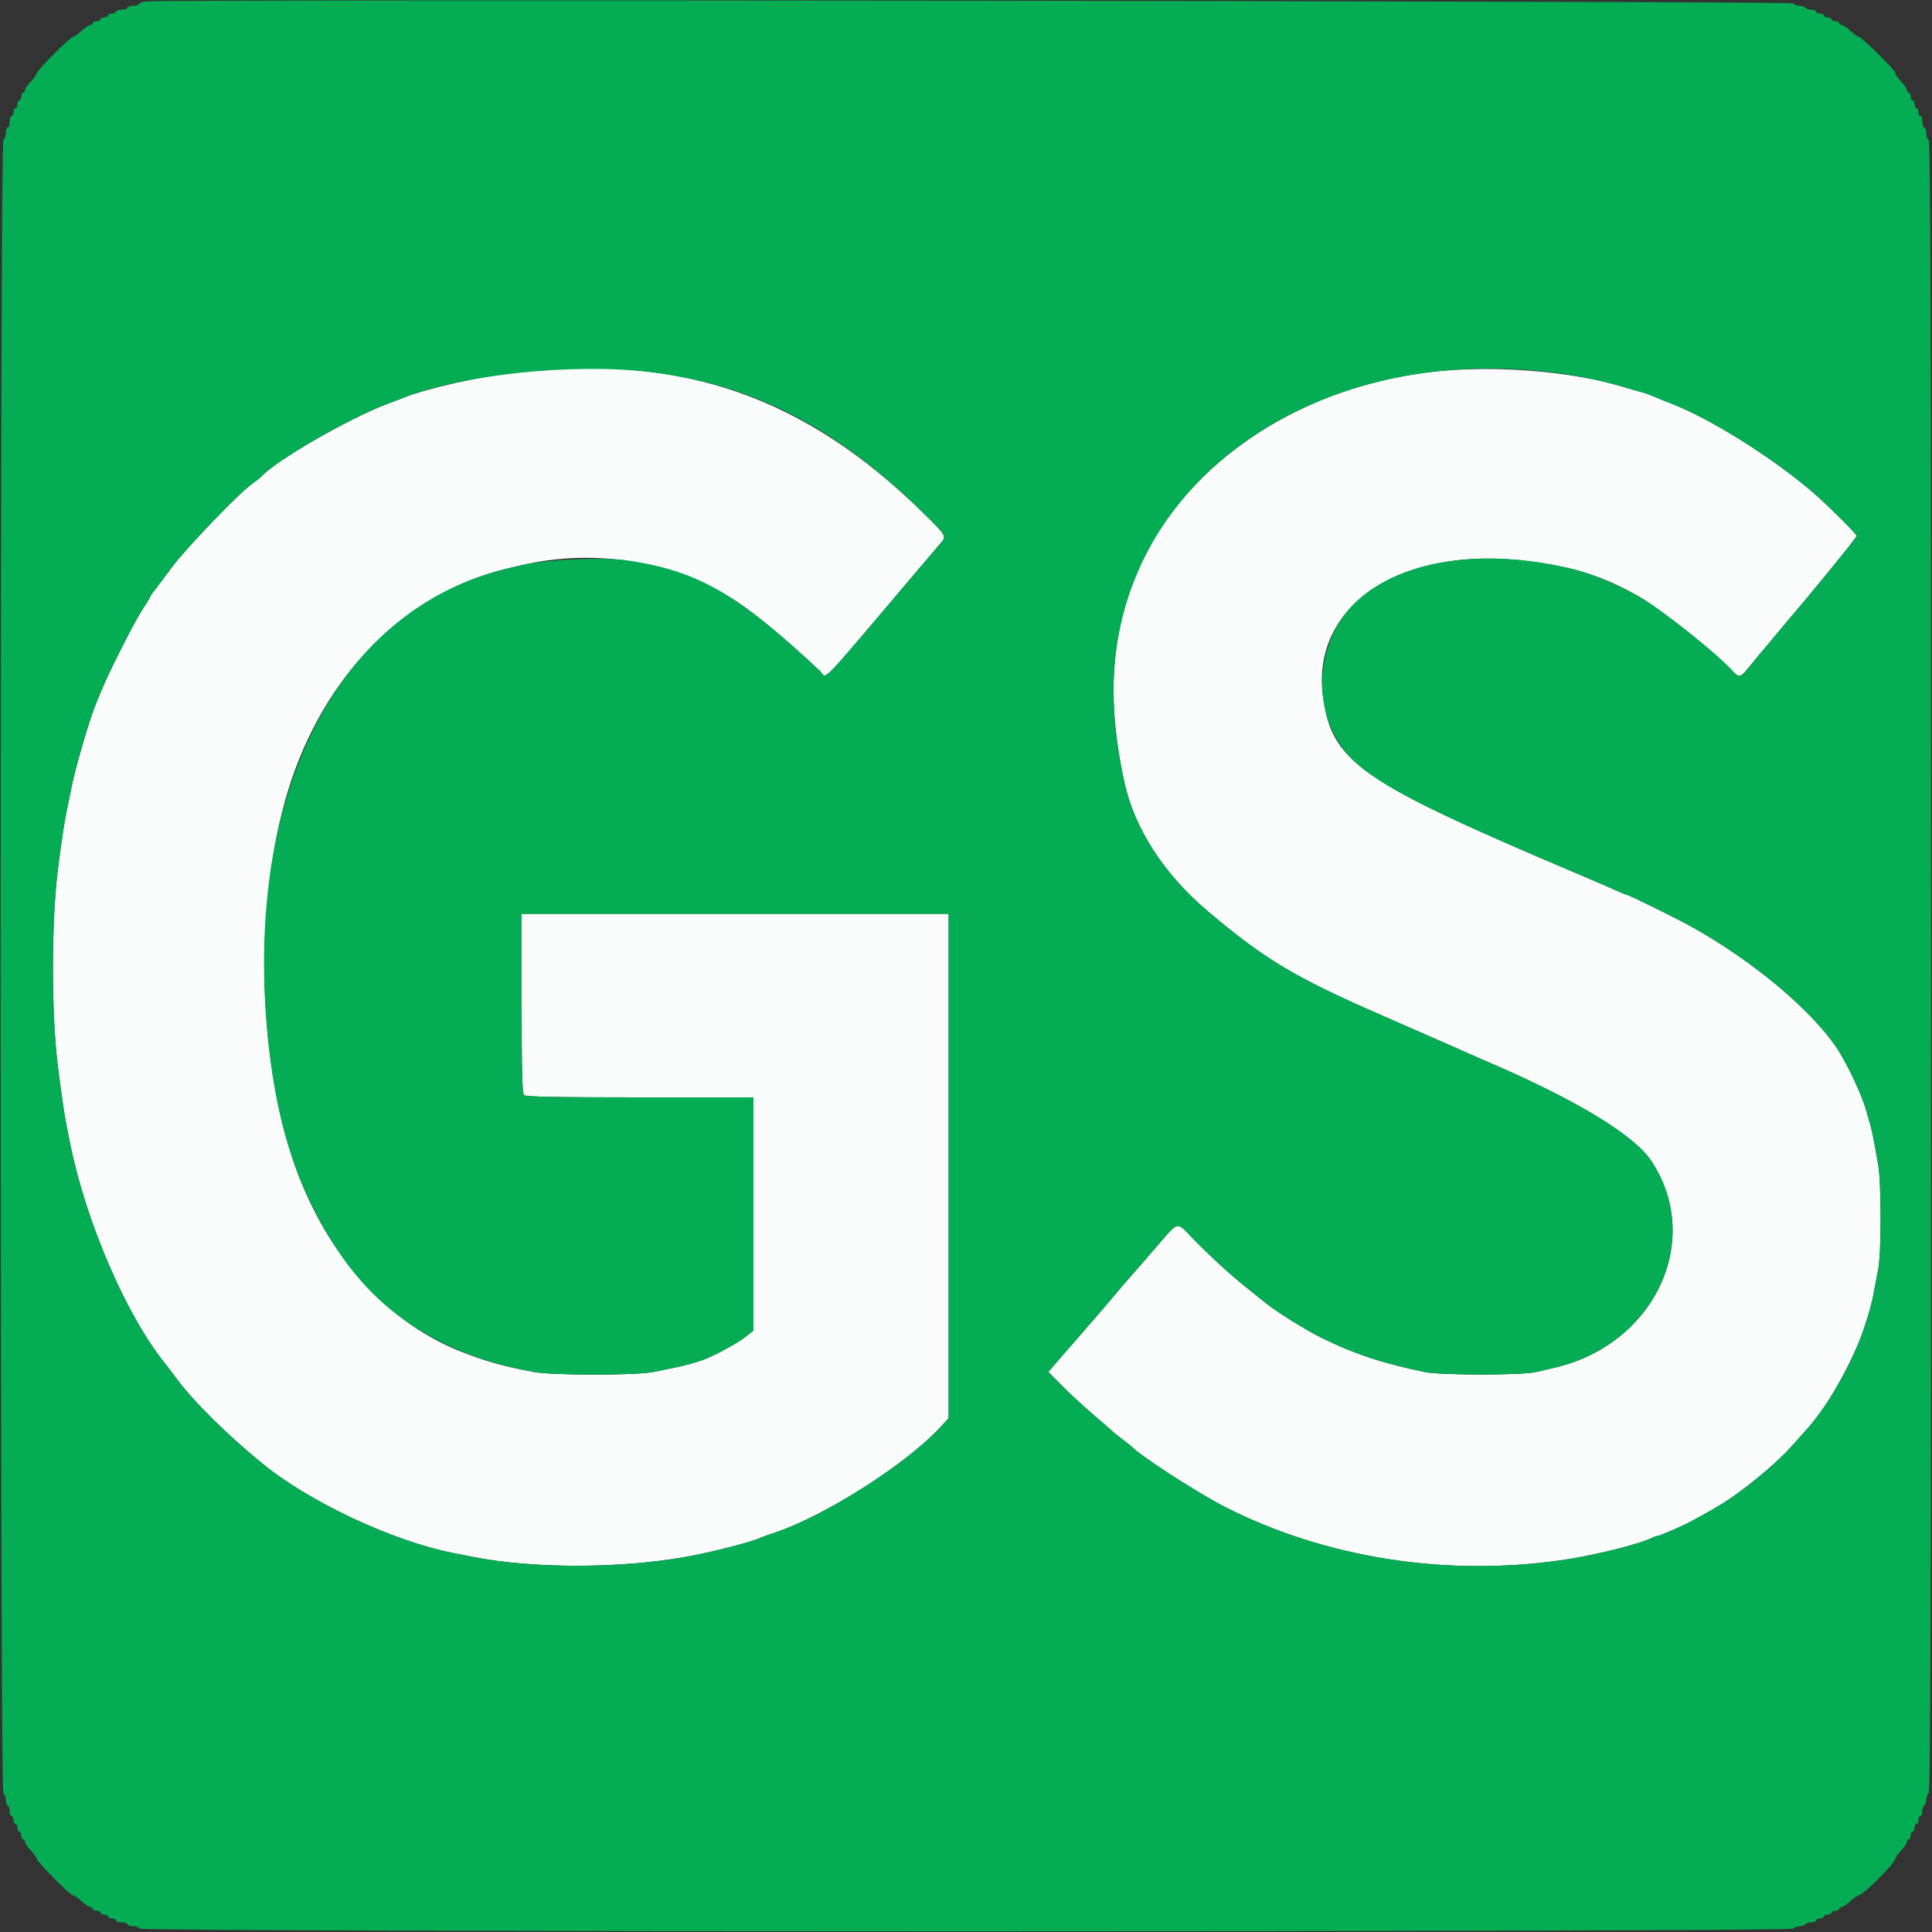 <svg id="svg" version="1.1" xmlns="http://www.w3.org/2000/svg" xmlns:xlink="http://www.w3.org/1999/xlink" width="400" height="400" viewBox="0, 0, 400,400"><rect x="0" y="0" width="400" height="400" fill="#333333" stroke="none"/><g id="svgg"><path id="path0" d="M107.510 77.022 C 99.521 77.892,88.537 80.343,83.400 82.401 C 82.960 82.578,81.520 83.127,80.200 83.623 C 72.164 86.640,56.842 95.500,54.000 98.774 C 53.890 98.901,53.080 99.531,52.200 100.174 C 49.169 102.389,38.593 113.409,35.476 117.600 C 33.758 119.910,32.093 122.117,31.776 122.505 C 31.459 122.892,31.200 123.291,31.200 123.392 C 31.200 123.493,30.389 124.829,29.397 126.362 C 27.682 129.014,22.630 138.991,21.069 142.811 C 20.667 143.795,20.181 144.960,19.990 145.400 C 18.702 148.367,15.589 158.942,14.810 163.000 C 14.641 163.880,14.221 165.950,13.877 167.600 C 13.279 170.464,12.902 172.921,12.036 179.600 C 10.603 190.659,10.603 210.141,12.036 221.200 C 13.151 229.806,13.298 230.718,14.572 237.000 C 17.843 253.134,26.297 272.636,34.235 282.362 C 34.521 282.713,35.593 284.129,36.618 285.508 C 40.124 290.231,47.141 297.160,54.400 303.070 C 64.161 311.017,81.275 319.035,93.800 321.530 C 94.900 321.749,96.790 322.122,98.000 322.360 C 110.293 324.774,128.191 324.776,141.800 322.365 C 147.148 321.417,155.363 319.331,157.400 318.404 C 157.840 318.204,159.074 317.757,160.141 317.411 C 170.348 314.102,187.385 303.324,194.500 295.677 L 196.400 293.634 196.400 241.417 L 196.400 189.200 152.200 189.200 L 108.000 189.200 108.000 207.720 C 108.000 221.591,108.120 226.360,108.480 226.720 C 108.842 227.082,114.720 227.200,132.480 227.200 L 156.000 227.200 156.000 251.346 L 156.000 275.493 154.155 276.930 C 152.499 278.221,147.477 280.909,145.400 281.617 C 143.602 282.229,141.691 282.746,139.800 283.132 C 138.700 283.356,136.630 283.778,135.200 284.070 C 131.737 284.776,114.482 284.775,110.600 284.068 C 104.352 282.930,100.231 281.766,95.022 279.667 C 79.394 273.369,66.724 258.675,60.473 239.600 C 53.162 217.290,52.814 186.007,59.628 163.733 C 66.954 139.784,83.855 122.702,105.200 117.673 C 106.190 117.440,107.450 117.144,108.000 117.015 C 123.411 113.398,140.358 116.317,152.800 124.729 C 157.155 127.673,162.856 132.441,169.756 138.910 C 171.371 140.424,168.567 143.320,190.222 117.778 C 192.284 115.346,194.337 112.933,194.785 112.417 C 196.009 111.006,195.946 110.899,191.100 106.148 C 166.627 82.151,141.338 73.340,107.510 77.022 M296.400 76.997 C 267.892 80.321,243.926 96.998,234.886 119.800 C 229.908 132.357,229.245 145.787,232.804 162.000 C 234.910 171.599,241.000 181.004,250.067 188.664 C 261.831 198.602,268.004 202.310,285.600 210.005 C 289.230 211.592,292.920 213.209,293.800 213.598 C 294.680 213.987,296.840 214.933,298.600 215.702 C 300.360 216.470,302.700 217.502,303.800 217.996 C 304.900 218.489,306.340 219.123,307.000 219.404 C 325.846 227.433,338.251 234.879,341.873 240.337 C 352.714 256.670,342.695 278.247,322.000 283.134 C 321.010 283.368,319.210 283.791,318.000 284.074 C 315.082 284.756,298.332 284.751,295.000 284.067 C 286.271 282.273,280.188 280.250,273.416 276.887 C 270.321 275.351,264.150 271.492,262.065 269.789 C 261.699 269.491,259.870 268.023,258.000 266.527 C 254.388 263.637,250.092 259.675,246.479 255.900 C 243.674 252.968,243.905 252.911,239.975 257.500 C 238.138 259.645,235.907 262.218,235.017 263.218 C 234.128 264.218,232.950 265.571,232.400 266.225 C 229.830 269.281,226.985 272.619,226.797 272.800 C 226.682 272.910,225.511 274.260,224.194 275.800 C 222.877 277.340,221.705 278.690,221.590 278.800 C 221.474 278.910,220.406 280.132,219.216 281.516 L 217.053 284.031 219.826 286.848 C 221.352 288.398,224.310 291.133,226.400 292.926 C 228.490 294.720,230.290 296.285,230.400 296.404 C 230.510 296.523,231.410 297.241,232.400 298.000 C 233.390 298.759,234.290 299.474,234.400 299.591 C 236.220 301.514,248.084 309.171,253.600 311.983 C 274.316 322.543,299.302 326.487,323.400 323.002 C 329.986 322.049,339.612 319.661,342.095 318.363 C 342.477 318.163,342.967 318.000,343.185 318.000 C 343.600 318.000,348.285 315.967,350.000 315.043 C 354.250 312.754,356.100 311.676,358.087 310.333 C 362.581 307.297,368.245 302.486,370.996 299.368 C 372.535 297.626,373.885 296.110,373.996 296.000 C 377.695 292.366,383.777 281.660,385.926 275.000 C 387.216 271.001,387.520 269.893,387.951 267.600 C 388.179 266.390,388.589 264.230,388.863 262.800 C 389.529 259.318,389.531 245.088,388.866 241.200 C 388.071 236.551,387.545 233.892,387.204 232.800 C 387.033 232.250,386.671 230.990,386.401 230.000 C 385.481 226.634,382.297 219.902,380.139 216.759 C 374.707 208.849,362.982 199.054,350.600 192.084 C 347.232 190.188,337.116 185.200,336.639 185.200 C 336.521 185.200,335.473 184.768,334.312 184.239 C 333.150 183.711,330.400 182.517,328.200 181.586 C 281.402 161.782,275.740 157.884,273.909 144.201 C 271.378 125.279,290.216 112.861,316.415 116.181 C 325.958 117.390,332.183 119.386,339.400 123.550 C 343.868 126.128,354.588 134.607,358.378 138.562 C 360.298 140.565,360.056 140.653,363.196 136.800 C 364.182 135.590,365.084 134.510,365.200 134.400 C 365.316 134.290,366.219 133.212,367.205 132.004 C 368.192 130.796,369.390 129.356,369.867 128.804 C 374.878 122.999,384.400 111.313,384.400 110.968 C 384.400 110.531,378.073 104.260,374.995 101.645 C 366.601 94.516,354.086 86.689,346.200 83.638 C 344.880 83.127,343.173 82.431,342.406 82.091 C 341.640 81.751,340.470 81.337,339.806 81.170 C 339.143 81.003,337.340 80.488,335.800 80.026 C 324.981 76.779,308.882 75.541,296.400 76.997 " stroke="none" fill="#fafbfb" fill-rule="evenodd"></path><path id="path1" d="M30.300 0.290 C 29.475 0.377,28.800 0.617,28.800 0.824 C 28.800 1.031,28.260 1.200,27.600 1.200 C 26.940 1.200,26.400 1.380,26.400 1.600 C 26.400 1.820,25.860 2.000,25.200 2.000 C 24.540 2.000,24.000 2.180,24.000 2.400 C 24.000 2.620,23.640 2.800,23.200 2.800 C 22.760 2.800,22.400 2.980,22.400 3.200 C 22.400 3.420,22.040 3.600,21.600 3.600 C 21.160 3.600,20.800 3.780,20.800 4.000 C 20.800 4.220,20.440 4.400,20.000 4.400 C 19.560 4.400,19.200 4.580,19.200 4.800 C 19.200 5.020,18.957 5.200,18.659 5.200 C 18.362 5.200,17.554 5.740,16.863 6.400 C 16.172 7.060,15.411 7.600,15.171 7.600 C 14.602 7.600,7.600 14.602,7.600 15.171 C 7.600 15.411,7.060 16.172,6.400 16.863 C 5.740 17.554,5.200 18.362,5.200 18.659 C 5.200 18.957,5.020 19.200,4.800 19.200 C 4.580 19.200,4.400 19.560,4.400 20.000 C 4.400 20.440,4.220 20.800,4.000 20.800 C 3.780 20.800,3.600 21.160,3.600 21.600 C 3.600 22.040,3.420 22.400,3.200 22.400 C 2.980 22.400,2.800 22.760,2.800 23.200 C 2.800 23.640,2.620 24.000,2.400 24.000 C 2.180 24.000,2.000 24.540,2.000 25.200 C 2.000 25.860,1.820 26.400,1.600 26.400 C 1.380 26.400,1.200 26.925,1.200 27.567 C 1.200 28.208,0.975 28.808,0.700 28.900 C -0.036 29.145,-0.036 370.524,0.700 371.260 C 0.975 371.535,1.200 372.163,1.200 372.656 C 1.200 373.149,1.380 373.664,1.600 373.800 C 1.820 373.936,2.000 374.487,2.000 375.024 C 2.000 375.561,2.180 376.000,2.400 376.000 C 2.620 376.000,2.800 376.360,2.800 376.800 C 2.800 377.240,2.980 377.600,3.200 377.600 C 3.420 377.600,3.600 377.960,3.600 378.400 C 3.600 378.840,3.780 379.200,4.000 379.200 C 4.220 379.200,4.400 379.560,4.400 380.000 C 4.400 380.440,4.580 380.800,4.800 380.800 C 5.020 380.800,5.200 381.043,5.200 381.341 C 5.200 381.638,5.740 382.446,6.400 383.137 C 7.060 383.828,7.600 384.583,7.600 384.815 C 7.600 385.421,14.501 392.395,15.104 392.398 C 15.381 392.399,16.172 392.940,16.863 393.600 C 17.554 394.260,18.362 394.800,18.659 394.800 C 18.957 394.800,19.200 394.980,19.200 395.200 C 19.200 395.420,19.560 395.600,20.000 395.600 C 20.440 395.600,20.800 395.780,20.800 396.000 C 20.800 396.220,21.160 396.400,21.600 396.400 C 22.040 396.400,22.400 396.580,22.400 396.800 C 22.400 397.020,22.760 397.200,23.200 397.200 C 23.640 397.200,24.000 397.380,24.000 397.600 C 24.000 397.820,24.540 398.000,25.200 398.000 C 25.860 398.000,26.400 398.180,26.400 398.400 C 26.400 398.620,26.925 398.800,27.567 398.800 C 28.208 398.800,28.808 399.025,28.900 399.300 C 29.145 400.036,370.524 400.036,371.260 399.300 C 371.535 399.025,372.163 398.800,372.656 398.800 C 373.149 398.800,373.664 398.620,373.800 398.400 C 373.936 398.180,374.487 398.000,375.024 398.000 C 375.561 398.000,376.000 397.820,376.000 397.600 C 376.000 397.380,376.360 397.200,376.800 397.200 C 377.240 397.200,377.600 397.020,377.600 396.800 C 377.600 396.580,377.960 396.400,378.400 396.400 C 378.840 396.400,379.200 396.220,379.200 396.000 C 379.200 395.780,379.560 395.600,380.000 395.600 C 380.440 395.600,380.800 395.420,380.800 395.200 C 380.800 394.980,381.043 394.800,381.341 394.800 C 381.638 394.800,382.446 394.260,383.137 393.600 C 383.828 392.940,384.579 392.400,384.807 392.400 C 385.738 392.400,392.400 385.738,392.400 384.807 C 392.400 384.579,392.940 383.828,393.600 383.137 C 394.260 382.446,394.800 381.638,394.800 381.341 C 394.800 381.043,394.980 380.800,395.200 380.800 C 395.420 380.800,395.600 380.440,395.600 380.000 C 395.600 379.560,395.780 379.200,396.000 379.200 C 396.220 379.200,396.400 378.840,396.400 378.400 C 396.400 377.960,396.580 377.600,396.800 377.600 C 397.020 377.600,397.200 377.240,397.200 376.800 C 397.200 376.360,397.380 376.000,397.600 376.000 C 397.820 376.000,398.000 375.561,398.000 375.024 C 398.000 374.487,398.180 373.936,398.400 373.800 C 398.620 373.664,398.800 373.149,398.800 372.656 C 398.800 372.163,399.025 371.535,399.300 371.260 C 399.698 370.862,399.800 336.057,399.800 199.913 C 399.800 63.592,399.699 29.033,399.300 28.900 C 399.025 28.808,398.800 28.208,398.800 27.567 C 398.800 26.925,398.620 26.400,398.400 26.400 C 398.180 26.400,398.000 25.860,398.000 25.200 C 398.000 24.540,397.820 24.000,397.600 24.000 C 397.380 24.000,397.200 23.640,397.200 23.200 C 397.200 22.760,397.020 22.400,396.800 22.400 C 396.580 22.400,396.400 22.040,396.400 21.600 C 396.400 21.160,396.220 20.800,396.000 20.800 C 395.780 20.800,395.600 20.440,395.600 20.000 C 395.600 19.560,395.420 19.200,395.200 19.200 C 394.980 19.200,394.800 18.957,394.800 18.659 C 394.800 18.362,394.260 17.554,393.600 16.863 C 392.940 16.172,392.399 15.381,392.398 15.104 C 392.395 14.501,385.421 7.600,384.815 7.600 C 384.583 7.600,383.828 7.060,383.137 6.400 C 382.446 5.740,381.638 5.200,381.341 5.200 C 381.043 5.200,380.800 5.020,380.800 4.800 C 380.800 4.580,380.440 4.400,380.000 4.400 C 379.560 4.400,379.200 4.220,379.200 4.000 C 379.200 3.780,378.840 3.600,378.400 3.600 C 377.960 3.600,377.600 3.420,377.600 3.200 C 377.600 2.980,377.240 2.800,376.800 2.800 C 376.360 2.800,376.000 2.620,376.000 2.400 C 376.000 2.180,375.561 2.000,375.024 2.000 C 374.487 2.000,373.936 1.820,373.800 1.600 C 373.664 1.380,373.149 1.200,372.656 1.200 C 372.163 1.200,371.535 0.975,371.260 0.700 C 370.787 0.227,34.721 -0.177,30.300 0.290 M134.400 77.014 C 155.951 79.595,172.904 88.306,191.100 106.148 C 195.946 110.899,196.009 111.006,194.785 112.417 C 194.337 112.933,192.284 115.346,190.222 117.778 C 168.567 143.320,171.371 140.424,169.756 138.910 C 152.578 122.806,144.389 118.123,129.723 116.014 C 124.714 115.293,113.043 115.831,108.000 117.015 C 107.450 117.144,106.190 117.440,105.200 117.673 C 68.704 126.272,49.135 166.924,56.039 219.800 C 58.107 235.641,62.515 247.893,70.302 259.445 C 79.209 272.659,92.481 280.769,110.600 284.068 C 114.482 284.775,131.737 284.776,135.200 284.070 C 136.630 283.778,138.700 283.356,139.800 283.132 C 141.691 282.746,143.602 282.229,145.400 281.617 C 147.477 280.909,152.499 278.221,154.155 276.930 L 156.000 275.493 156.000 251.346 L 156.000 227.200 132.480 227.200 C 114.720 227.200,108.842 227.082,108.480 226.720 C 108.120 226.360,108.000 221.591,108.000 207.720 L 108.000 189.200 152.200 189.200 L 196.400 189.200 196.400 241.417 L 196.400 293.634 194.500 295.677 C 187.385 303.324,170.348 314.102,160.141 317.411 C 159.074 317.757,157.840 318.204,157.400 318.404 C 155.363 319.331,147.148 321.417,141.800 322.365 C 128.191 324.776,110.293 324.774,98.000 322.360 C 96.790 322.122,94.900 321.749,93.800 321.530 C 81.275 319.035,64.161 311.017,54.400 303.070 C 47.141 297.160,40.124 290.231,36.618 285.508 C 35.593 284.129,34.521 282.713,34.235 282.362 C 26.297 272.636,17.843 253.134,14.572 237.000 C 13.298 230.718,13.151 229.806,12.036 221.200 C 10.603 210.141,10.603 190.659,12.036 179.600 C 12.902 172.921,13.279 170.464,13.877 167.600 C 14.221 165.950,14.641 163.880,14.810 163.000 C 15.589 158.942,18.702 148.367,19.990 145.400 C 20.181 144.960,20.667 143.795,21.069 142.811 C 22.630 138.991,27.682 129.014,29.397 126.362 C 30.389 124.829,31.200 123.493,31.200 123.392 C 31.200 123.291,31.459 122.892,31.776 122.505 C 32.093 122.117,33.758 119.910,35.476 117.600 C 38.593 113.409,49.169 102.389,52.200 100.174 C 53.080 99.531,53.890 98.901,54.000 98.774 C 56.842 95.500,72.164 86.640,80.200 83.623 C 81.520 83.127,82.960 82.578,83.400 82.401 C 95.452 77.571,118.617 75.124,134.400 77.014 M320.400 76.989 C 325.852 77.614,331.425 78.713,335.800 80.026 C 337.340 80.488,339.143 81.003,339.806 81.170 C 340.470 81.337,341.640 81.751,342.406 82.091 C 343.173 82.431,344.880 83.127,346.200 83.638 C 354.086 86.689,366.601 94.516,374.995 101.645 C 378.073 104.260,384.400 110.531,384.400 110.968 C 384.400 111.313,374.878 122.999,369.867 128.804 C 369.390 129.356,368.192 130.796,367.205 132.004 C 366.219 133.212,365.316 134.290,365.200 134.400 C 365.084 134.510,364.182 135.590,363.196 136.800 C 360.056 140.653,360.298 140.565,358.378 138.562 C 354.588 134.607,343.868 126.128,339.400 123.550 C 335.581 121.347,329.625 118.814,326.288 117.974 C 307.803 113.322,290.608 115.703,281.158 124.224 C 271.251 133.156,271.292 150.123,281.240 158.402 C 287.596 163.691,297.698 168.679,328.200 181.586 C 330.400 182.517,333.150 183.711,334.312 184.239 C 335.473 184.768,336.521 185.200,336.639 185.200 C 337.116 185.200,347.232 190.188,350.600 192.084 C 362.982 199.054,374.707 208.849,380.139 216.759 C 382.297 219.902,385.481 226.634,386.401 230.000 C 386.671 230.990,387.033 232.250,387.204 232.800 C 387.545 233.892,388.071 236.551,388.866 241.200 C 389.531 245.088,389.529 259.318,388.863 262.800 C 388.589 264.230,388.179 266.390,387.951 267.600 C 386.325 276.244,381.466 286.655,375.630 294.000 C 374.844 294.990,374.108 295.890,373.996 296.000 C 373.885 296.110,372.535 297.626,370.996 299.368 C 368.245 302.486,362.581 307.297,358.087 310.333 C 356.100 311.676,354.250 312.754,350.000 315.043 C 348.285 315.967,343.600 318.000,343.185 318.000 C 342.967 318.000,342.477 318.163,342.095 318.363 C 339.612 319.661,329.986 322.049,323.400 323.002 C 299.302 326.487,274.316 322.543,253.600 311.983 C 248.084 309.171,236.220 301.514,234.400 299.591 C 234.290 299.474,233.390 298.759,232.400 298.000 C 231.410 297.241,230.510 296.523,230.400 296.404 C 230.290 296.285,228.490 294.720,226.400 292.926 C 224.310 291.133,221.352 288.398,219.826 286.848 L 217.053 284.031 219.216 281.516 C 220.406 280.132,221.474 278.910,221.590 278.800 C 221.705 278.690,222.877 277.340,224.194 275.800 C 225.511 274.260,226.682 272.910,226.797 272.800 C 226.985 272.619,229.830 269.281,232.400 266.225 C 232.950 265.571,234.128 264.218,235.017 263.218 C 235.907 262.218,238.138 259.645,239.975 257.500 C 243.905 252.911,243.674 252.968,246.479 255.900 C 250.092 259.675,254.388 263.637,258.000 266.527 C 259.870 268.023,261.699 269.491,262.065 269.789 C 264.150 271.492,270.321 275.351,273.416 276.887 C 280.188 280.250,286.271 282.273,295.000 284.067 C 298.332 284.751,315.082 284.756,318.000 284.074 C 319.210 283.791,321.010 283.368,322.000 283.134 C 342.695 278.247,352.714 256.670,341.873 240.337 C 338.251 234.879,325.846 227.433,307.000 219.404 C 306.340 219.123,304.900 218.489,303.800 217.996 C 302.700 217.502,300.360 216.470,298.600 215.702 C 296.840 214.933,294.680 213.987,293.800 213.598 C 292.920 213.209,289.230 211.592,285.600 210.005 C 268.004 202.310,261.831 198.602,250.067 188.664 C 241.000 181.004,234.910 171.599,232.804 162.000 C 230.162 149.964,229.841 140.148,231.775 130.550 C 239.002 94.692,276.601 71.968,320.400 76.989 " stroke="none" fill="#04ac54" fill-rule="evenodd"></path></g></svg>